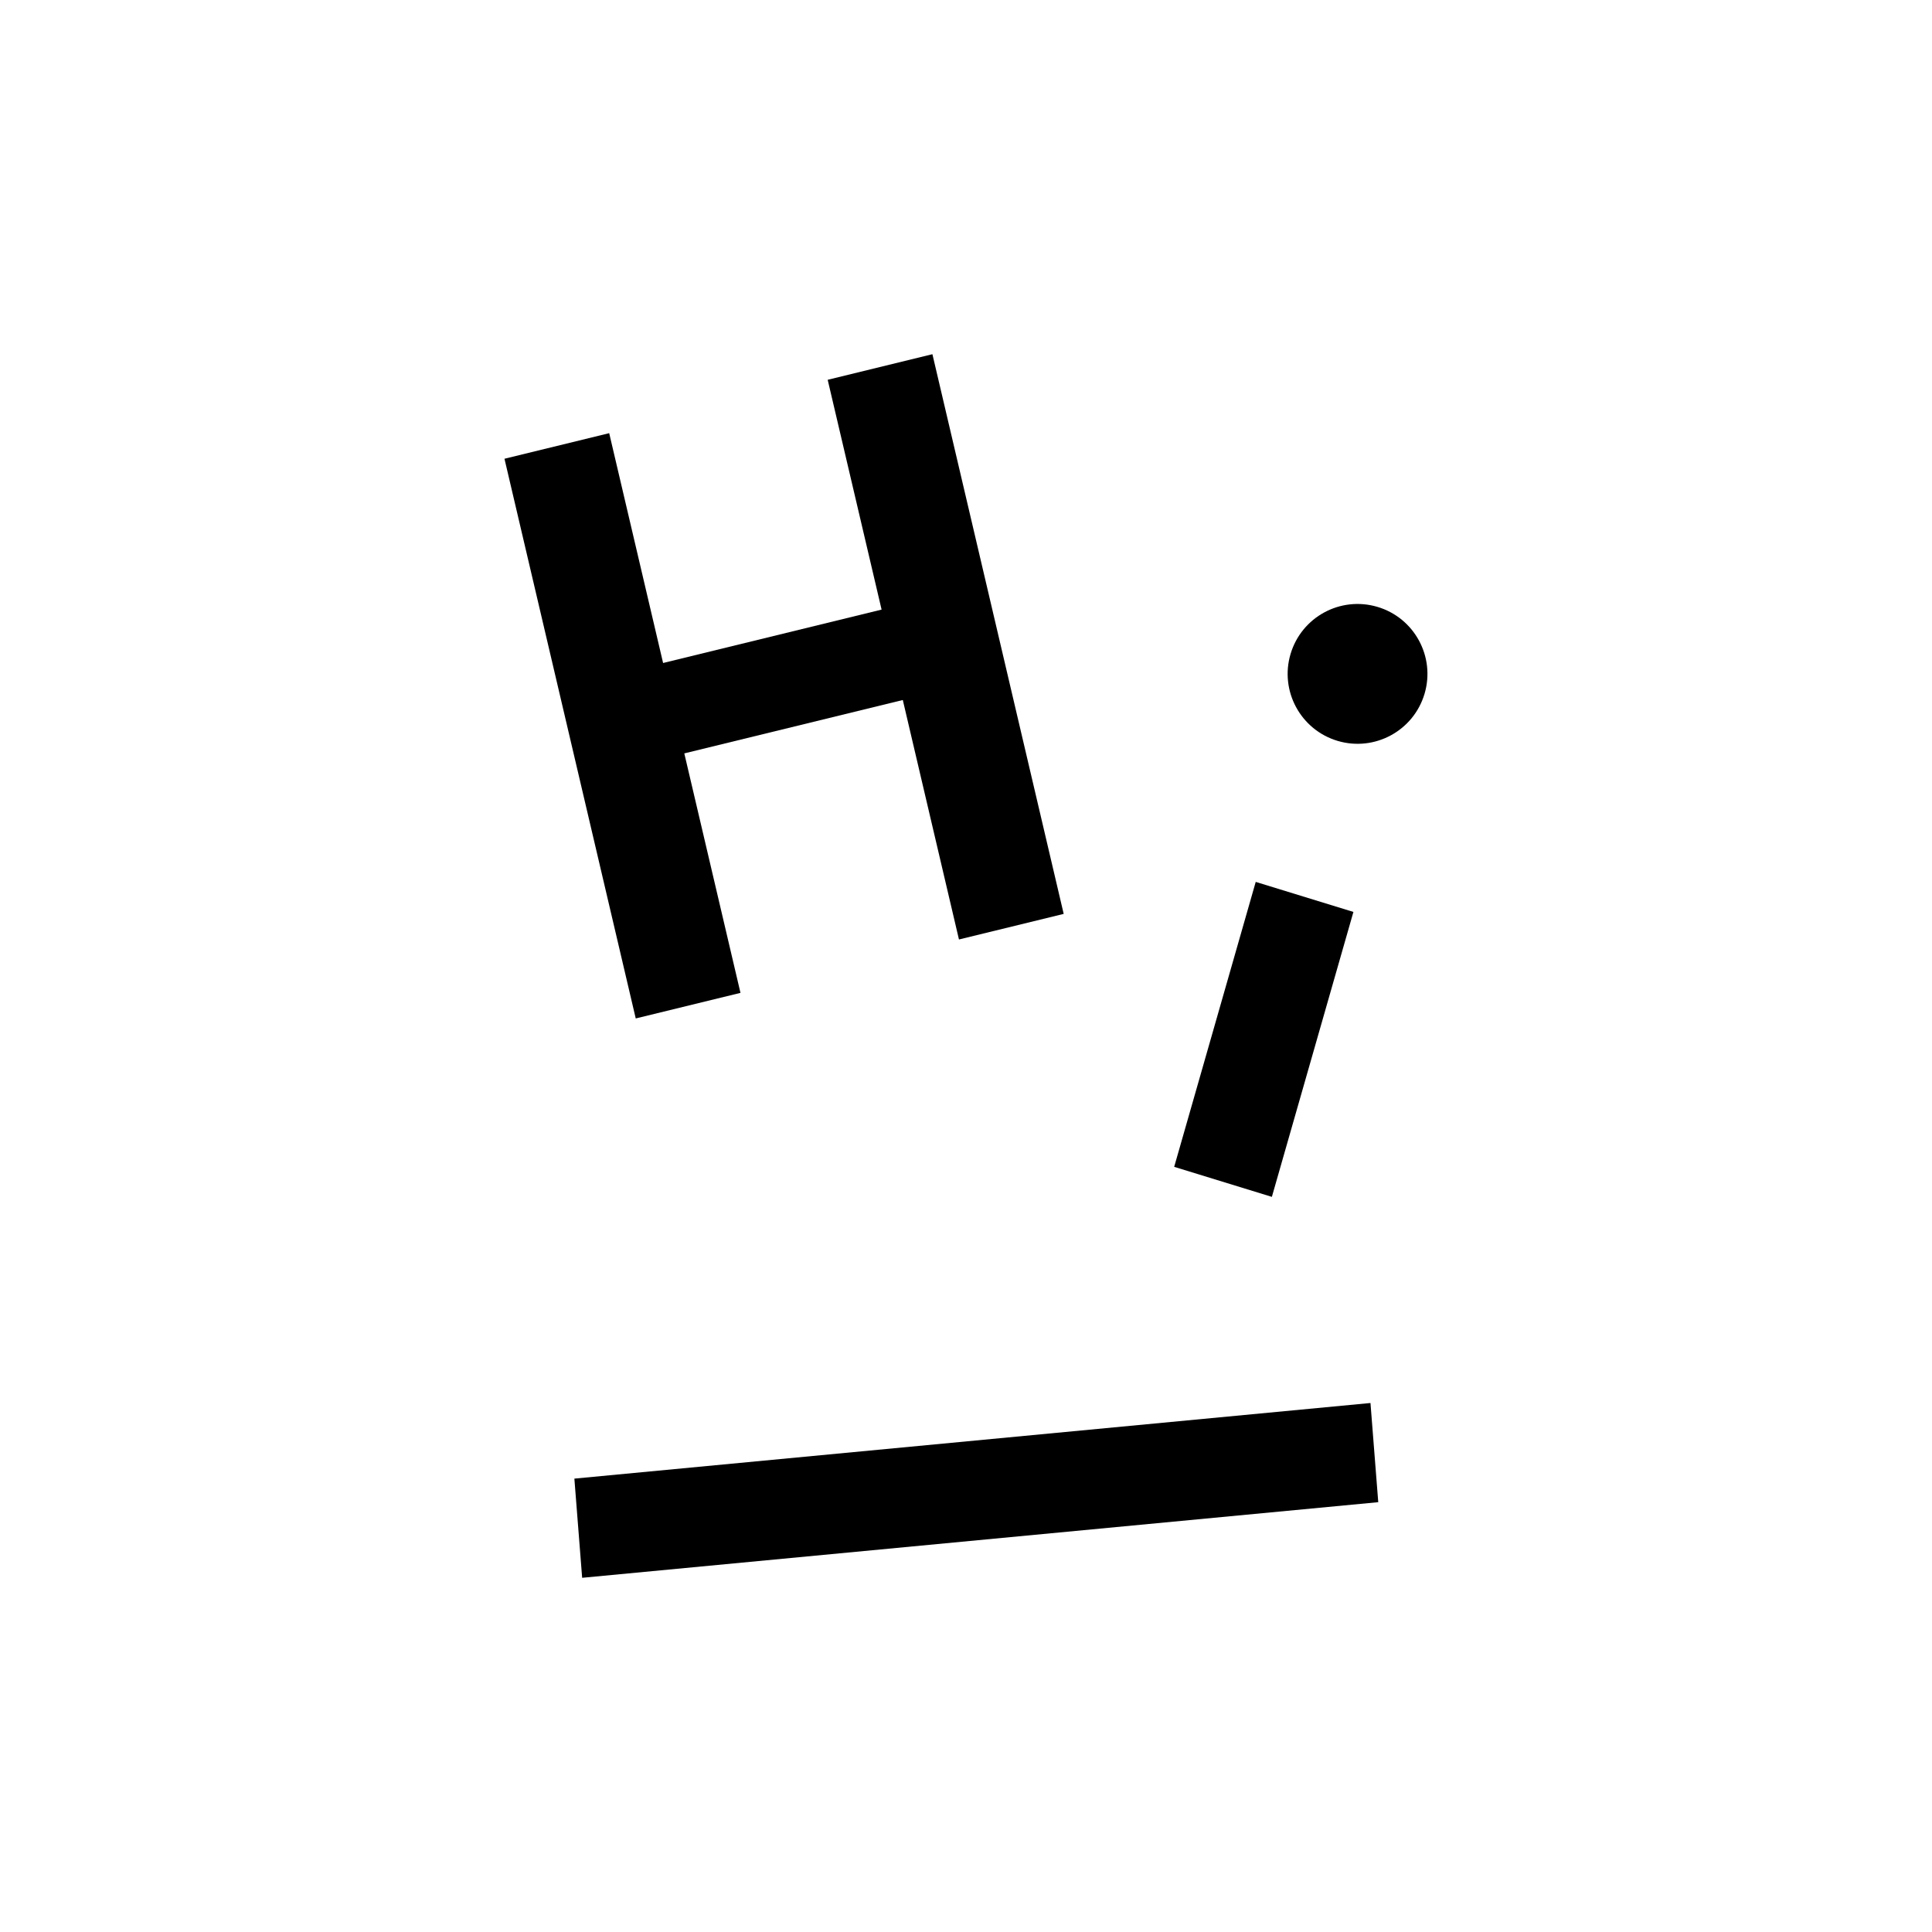 <svg width="200" height="200" viewBox="0 0 200 200" fill="none" xmlns="http://www.w3.org/2000/svg">
<rect width="200" height="200" fill="white" style="fill:white;fill-opacity:1;"/>
<path d="M65.812 105.429L52.223 47.49L63.064 44.841L68.644 68.633L91.262 63.106L85.682 39.316L96.523 36.667L110.113 94.606L99.272 97.255L93.458 72.465L70.839 77.991L76.654 102.781L65.812 105.429" fill="black" style="fill:black;fill-opacity:1;"/>
<path d="M60.264 163.333L142.676 155.505L141.871 145.238L59.459 153.066L60.264 163.333" fill="black" style="fill:black;fill-opacity:1;"/>
<path d="M147.469 71.818C146.333 75.65 142.307 77.834 138.476 76.698C134.646 75.561 132.461 71.534 133.597 67.703C134.734 63.871 138.759 61.687 142.59 62.823C146.421 63.959 148.604 67.987 147.469 71.818" fill="black" style="fill:black;fill-opacity:1;"/>
<path d="M121.551 120.791L129.992 91.294L140.105 94.403L131.663 123.899L121.551 120.791" fill="black" style="fill:black;fill-opacity:1;"/>
</svg>

